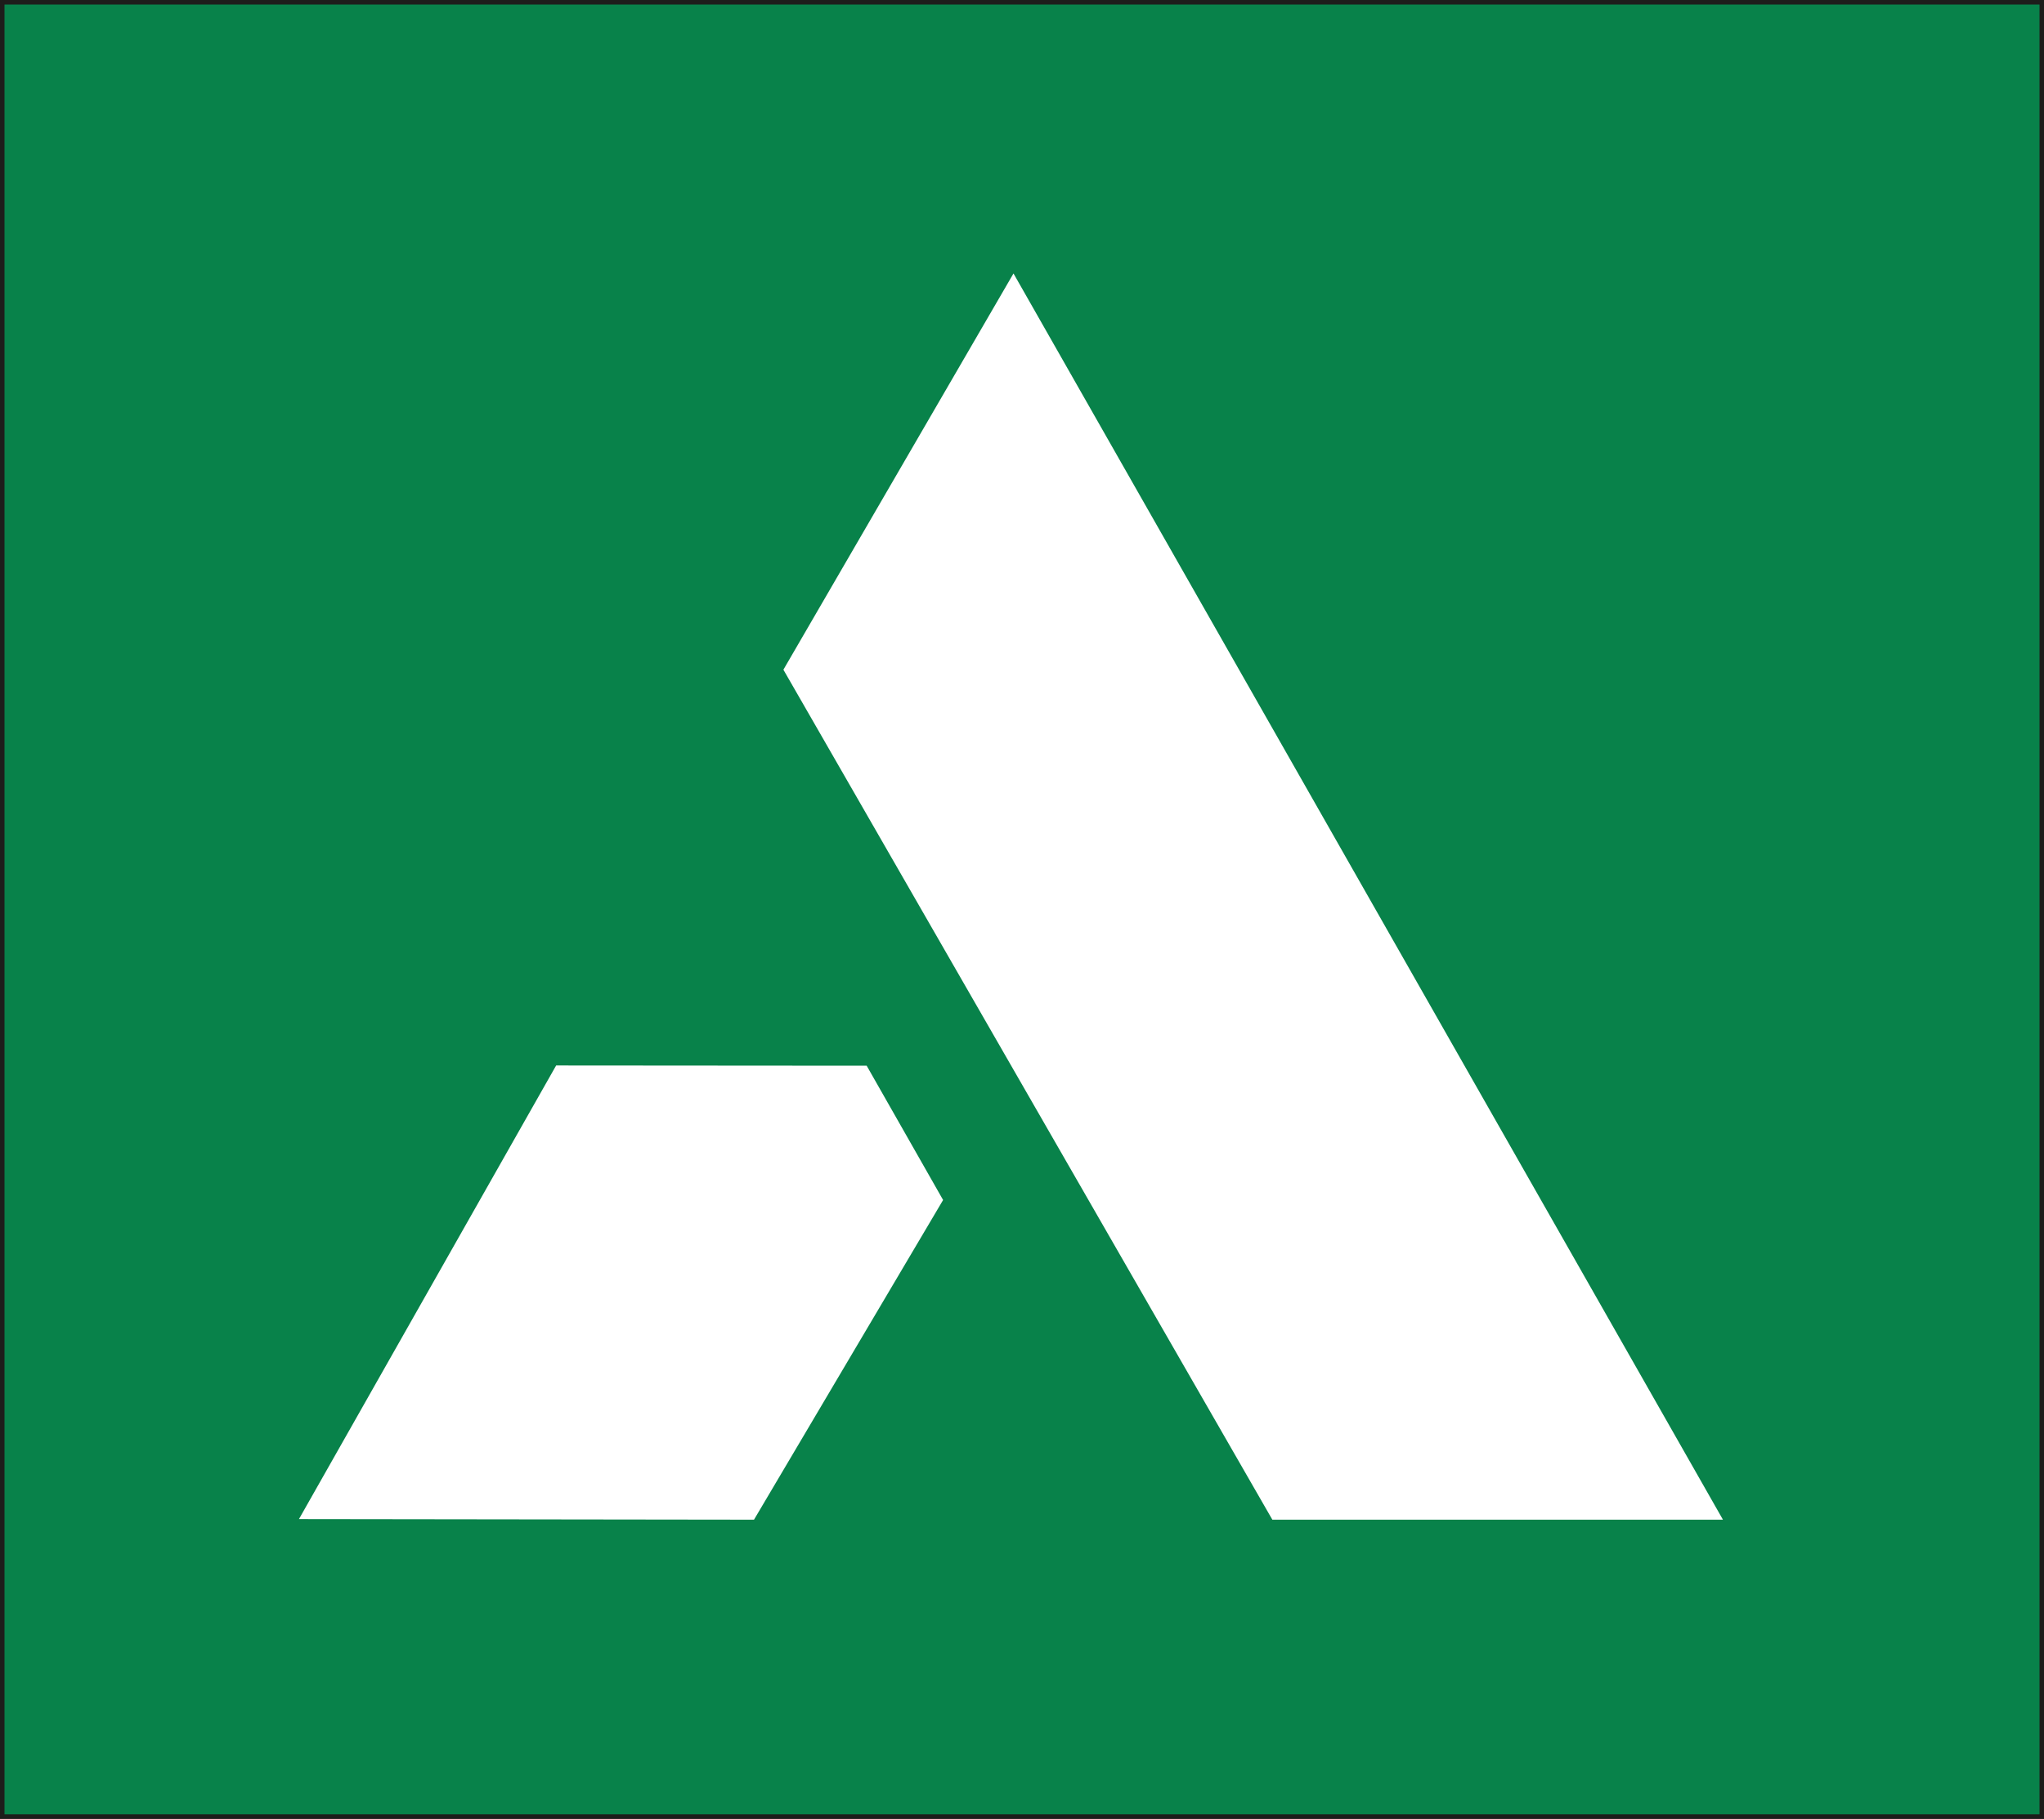 <svg xmlns="http://www.w3.org/2000/svg" id="Lager_1" data-name="Lager 1" viewBox="0 0 454.12 404.13"><rect x="0" y="0" width="454.12" height="404.13" fill="#333333" stroke="none"/><defs><style>.cls-1{fill:#08824a;stroke:#1d1d1b;stroke-miterlimit:10;}.cls-2{fill:#fff;}</style></defs><rect class="cls-1" x="0.5" y="0.5" width="453.12" height="403.13"></rect><polygon class="cls-2" points="225.17 60.76 382.79 337.66 282.68 337.66 174.05 148.8 225.17 60.76"></polygon><polygon class="cls-2" points="66.42 337.53 123.56 236.74 192.55 236.79 209.53 266.63 167.52 337.66 66.42 337.53"></polygon></svg>